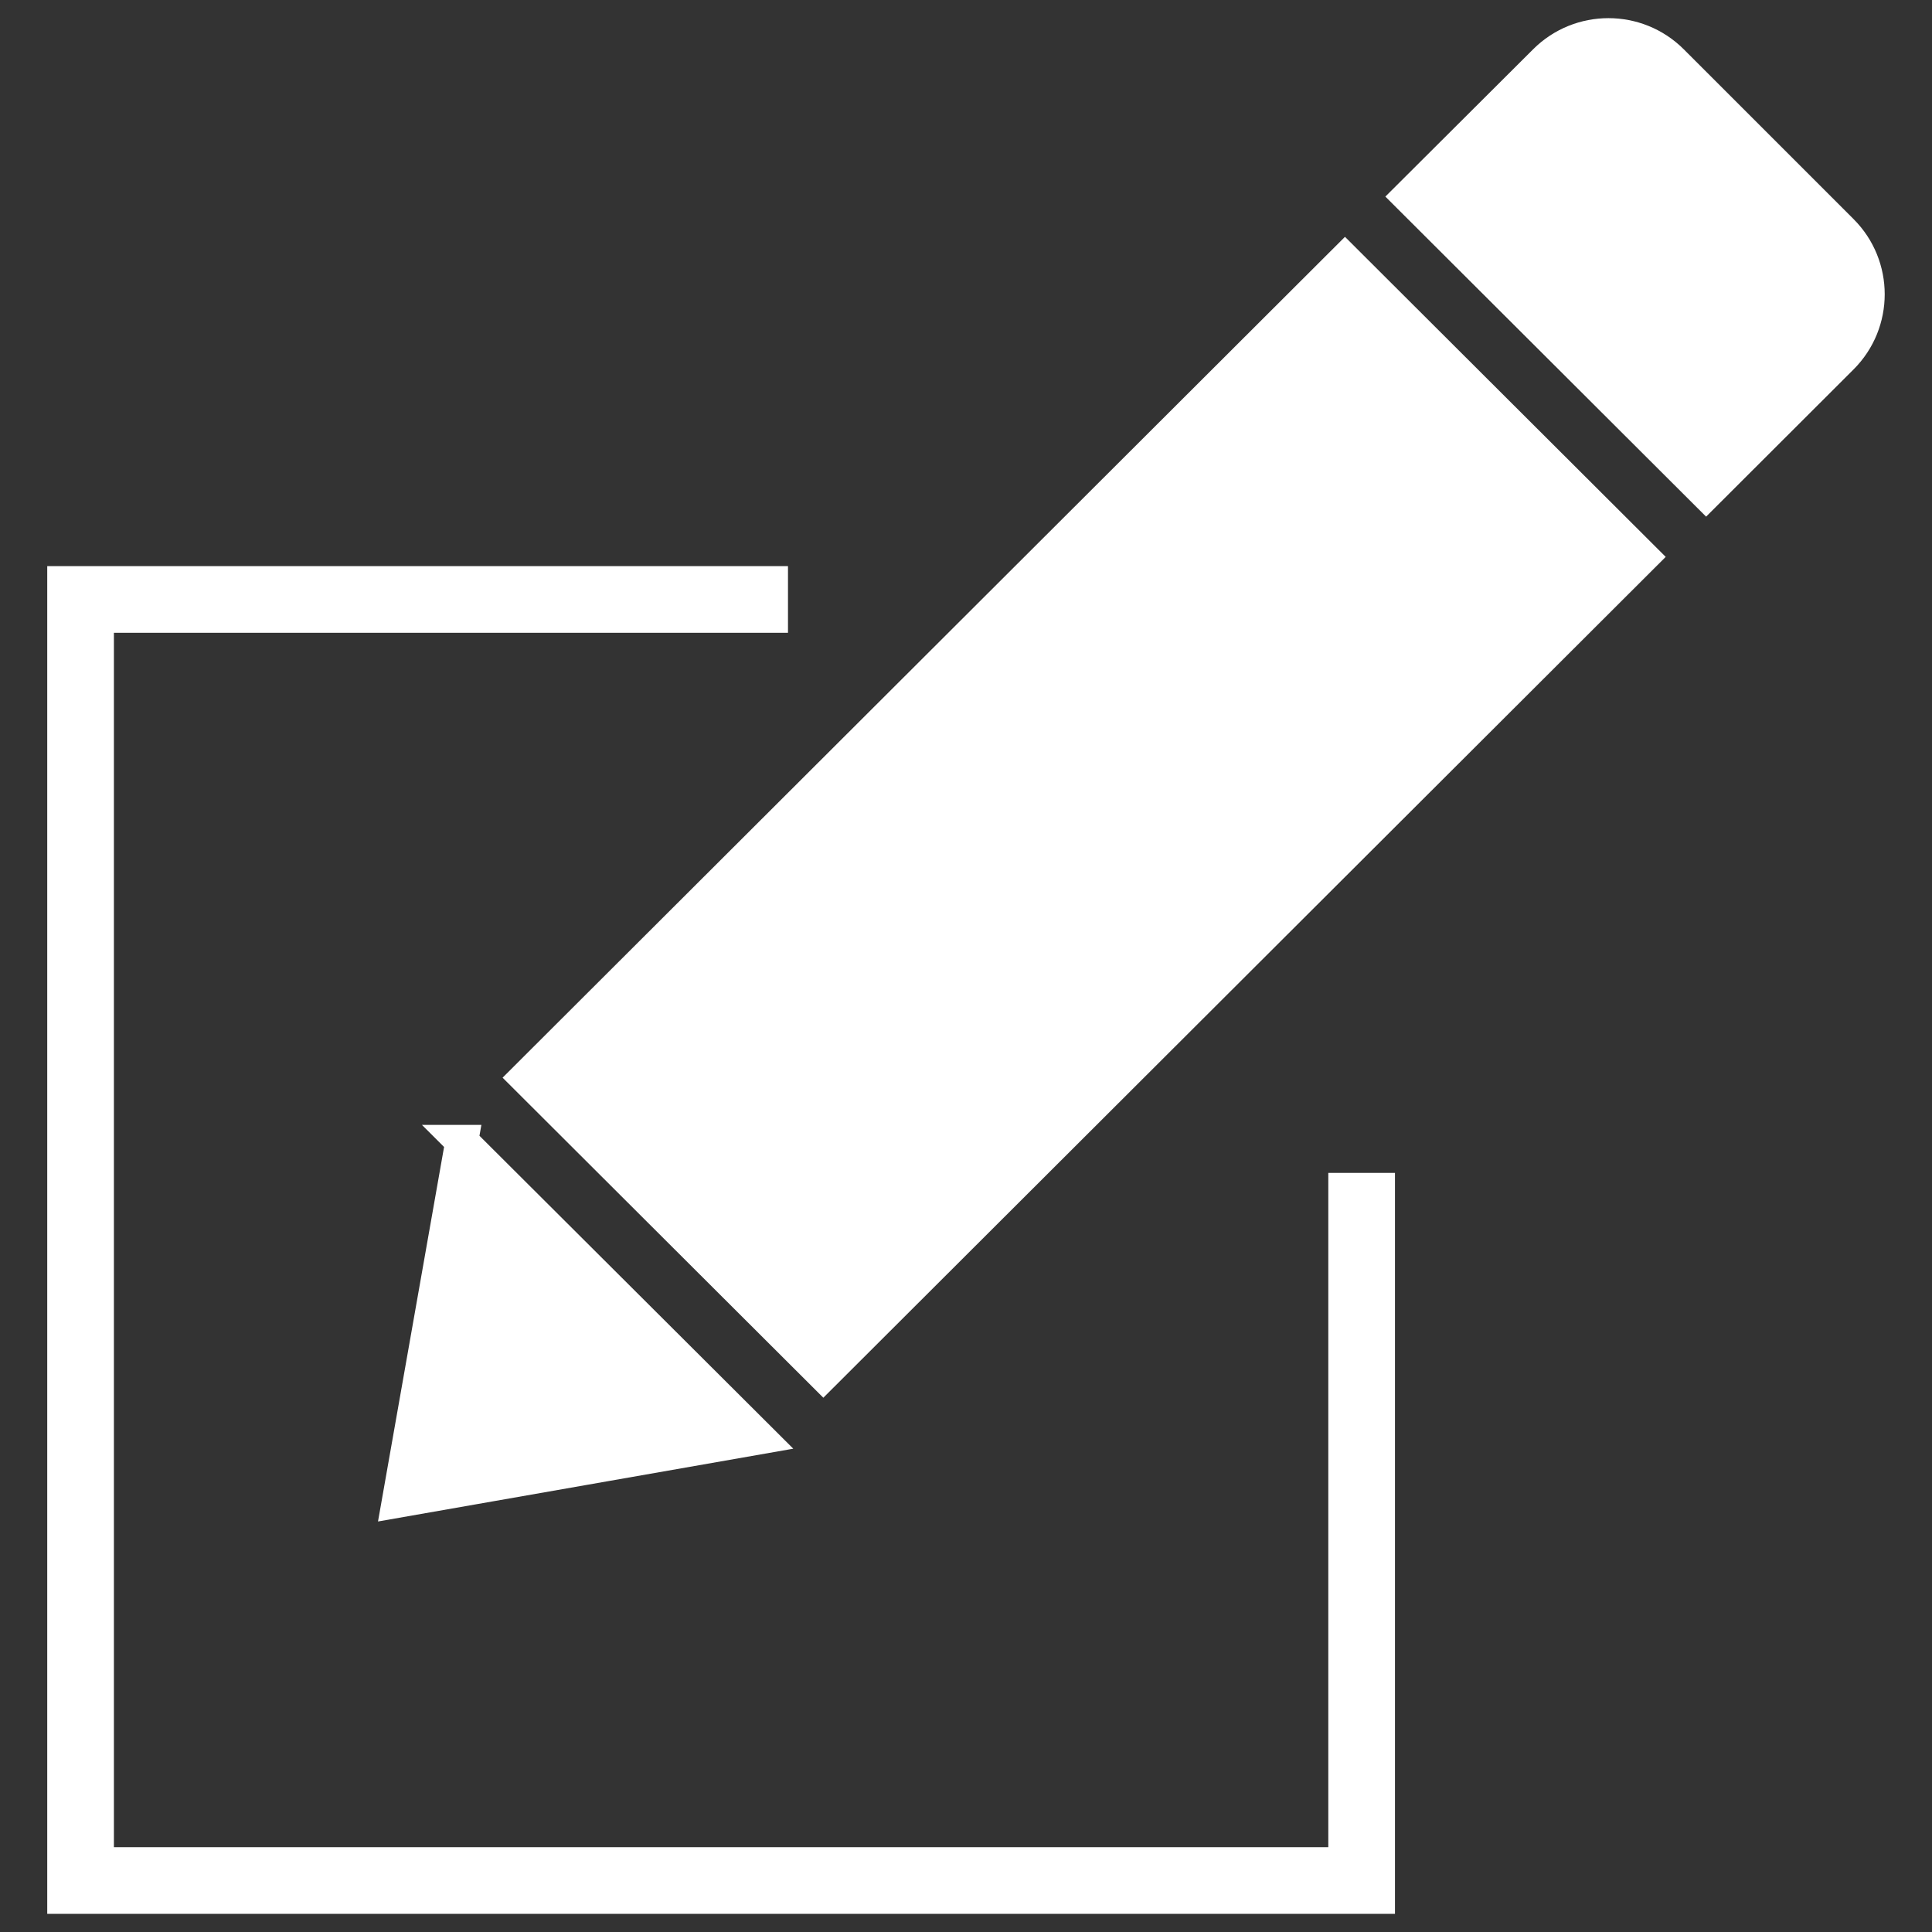 <?xml version="1.0" encoding="UTF-8"?>
<svg xmlns="http://www.w3.org/2000/svg" id="uuid-533956ee-dccb-4afb-8082-08df65662bb3" data-name="Capa 1" viewBox="0 0 91 91">
  <rect x="0" y="0" width="91" height="91" fill="#333333" stroke="none"/>
  <defs>
    <style>
      .uuid-27db57ac-c710-4aac-b2b1-52163e471e18 {
        fill: #fff;
        stroke: #fff;
        stroke-miterlimit: 10;
        stroke-width: 1.55px;
      }
    </style>
  </defs>
  <path class="uuid-27db57ac-c710-4aac-b2b1-52163e471e18" d="m86.76,10.87l-8-8c-.83-.83-1.92-1.24-3-1.24s-2.17.41-3,1.24l-6.41,6.39,14.01,13.98,6.4-6.39c1.65-1.65,1.65-4.33,0-5.98h0Zm0,0"></path>
  <path class="uuid-27db57ac-c710-4aac-b2b1-52163e471e18" d="m24.77,50.76l14.01,13.98,38.58-38.51-14.01-13.98L24.77,50.76Zm0,0"></path>
  <path class="uuid-27db57ac-c710-4aac-b2b1-52163e471e18" d="m21.75,53.76l-2.99,16.95,17-2.98-14.01-13.97Zm0,0"></path>
  <polygon class="uuid-27db57ac-c710-4aac-b2b1-52163e471e18" points="63.34 56.02 63.34 87.78 4.59 87.78 4.59 29.03 36.34 29.03 36.34 27.44 3 27.44 3 89.37 64.93 89.37 64.93 56.02 63.34 56.02"></polygon>
</svg>
